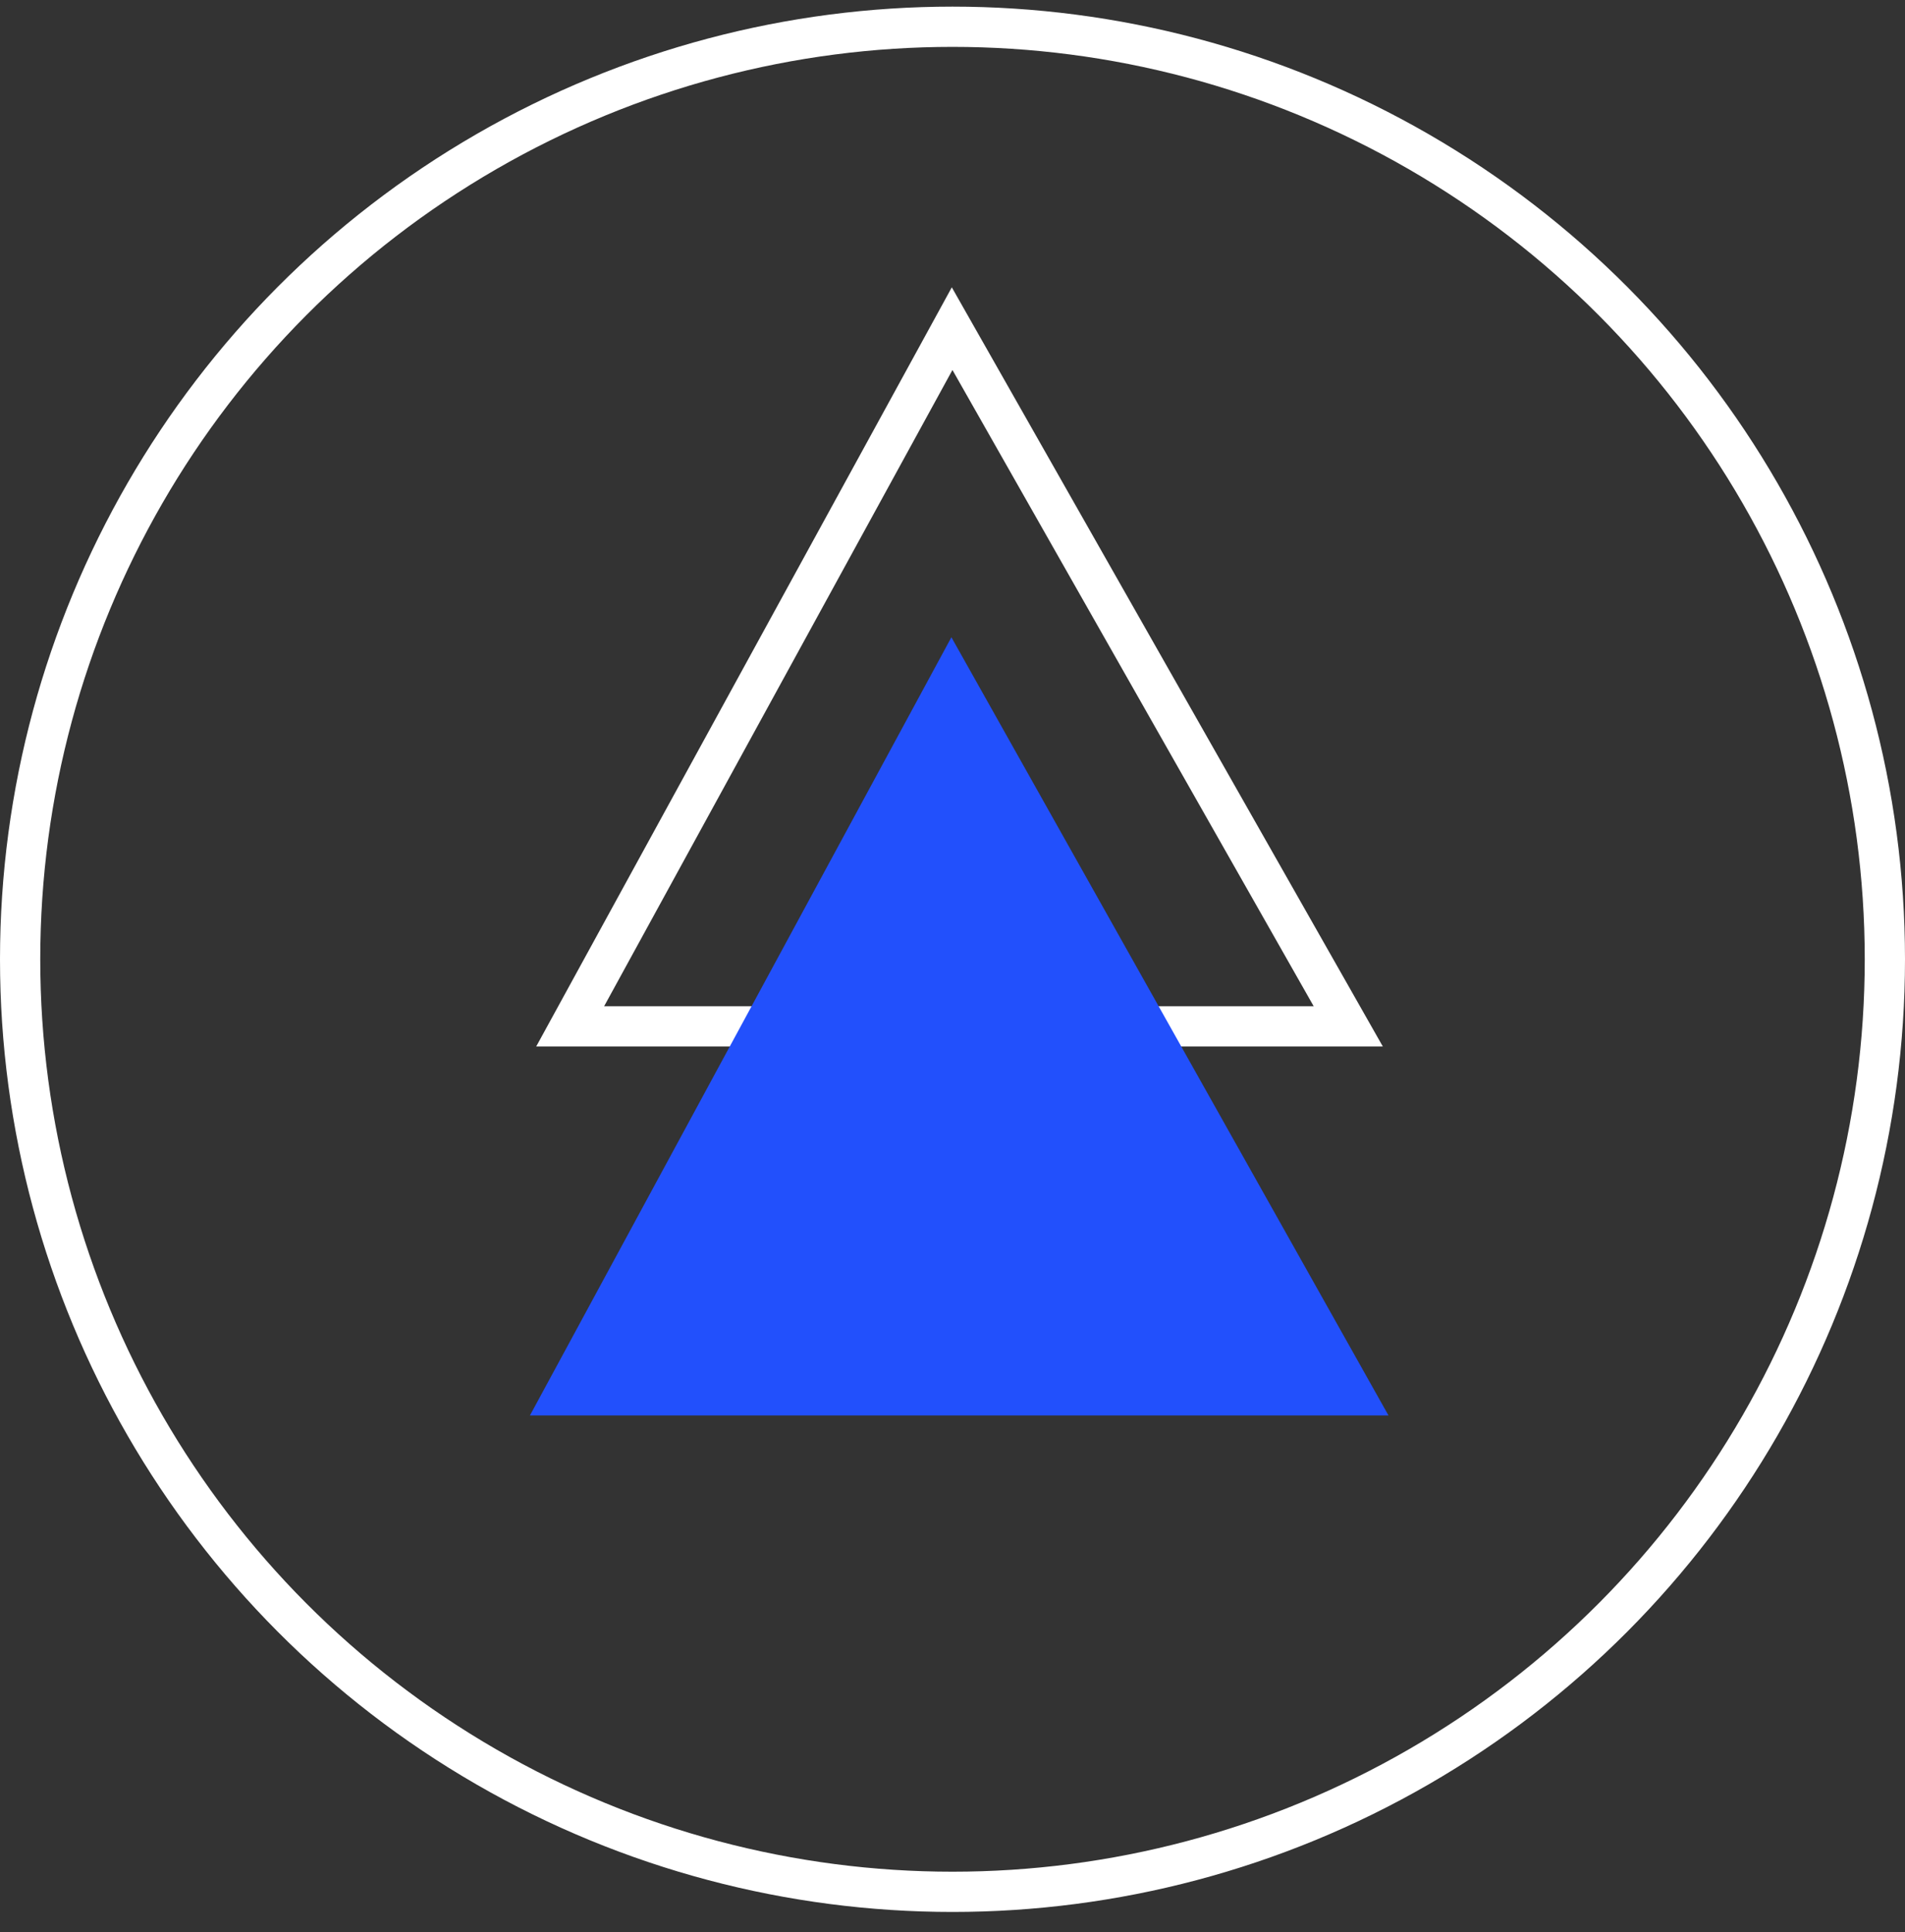 <svg width="71" height="72" viewBox="0 0 71 72" fill="none" xmlns="http://www.w3.org/2000/svg">
<rect x="0" y="0" width="71" height="72" fill="#333333" stroke="none"/>
<circle cx="35.5" cy="35.747" r="34.75" stroke="white" stroke-width="1.5"/>
<path d="M50.25 38.247L35.486 12.247L21.25 38.247H50.25Z" stroke="white" stroke-width="1.5"/>
<path d="M51.75 52.747L35.459 23.747L19.75 52.747H51.75Z" fill="#2250FC"/>
</svg>
